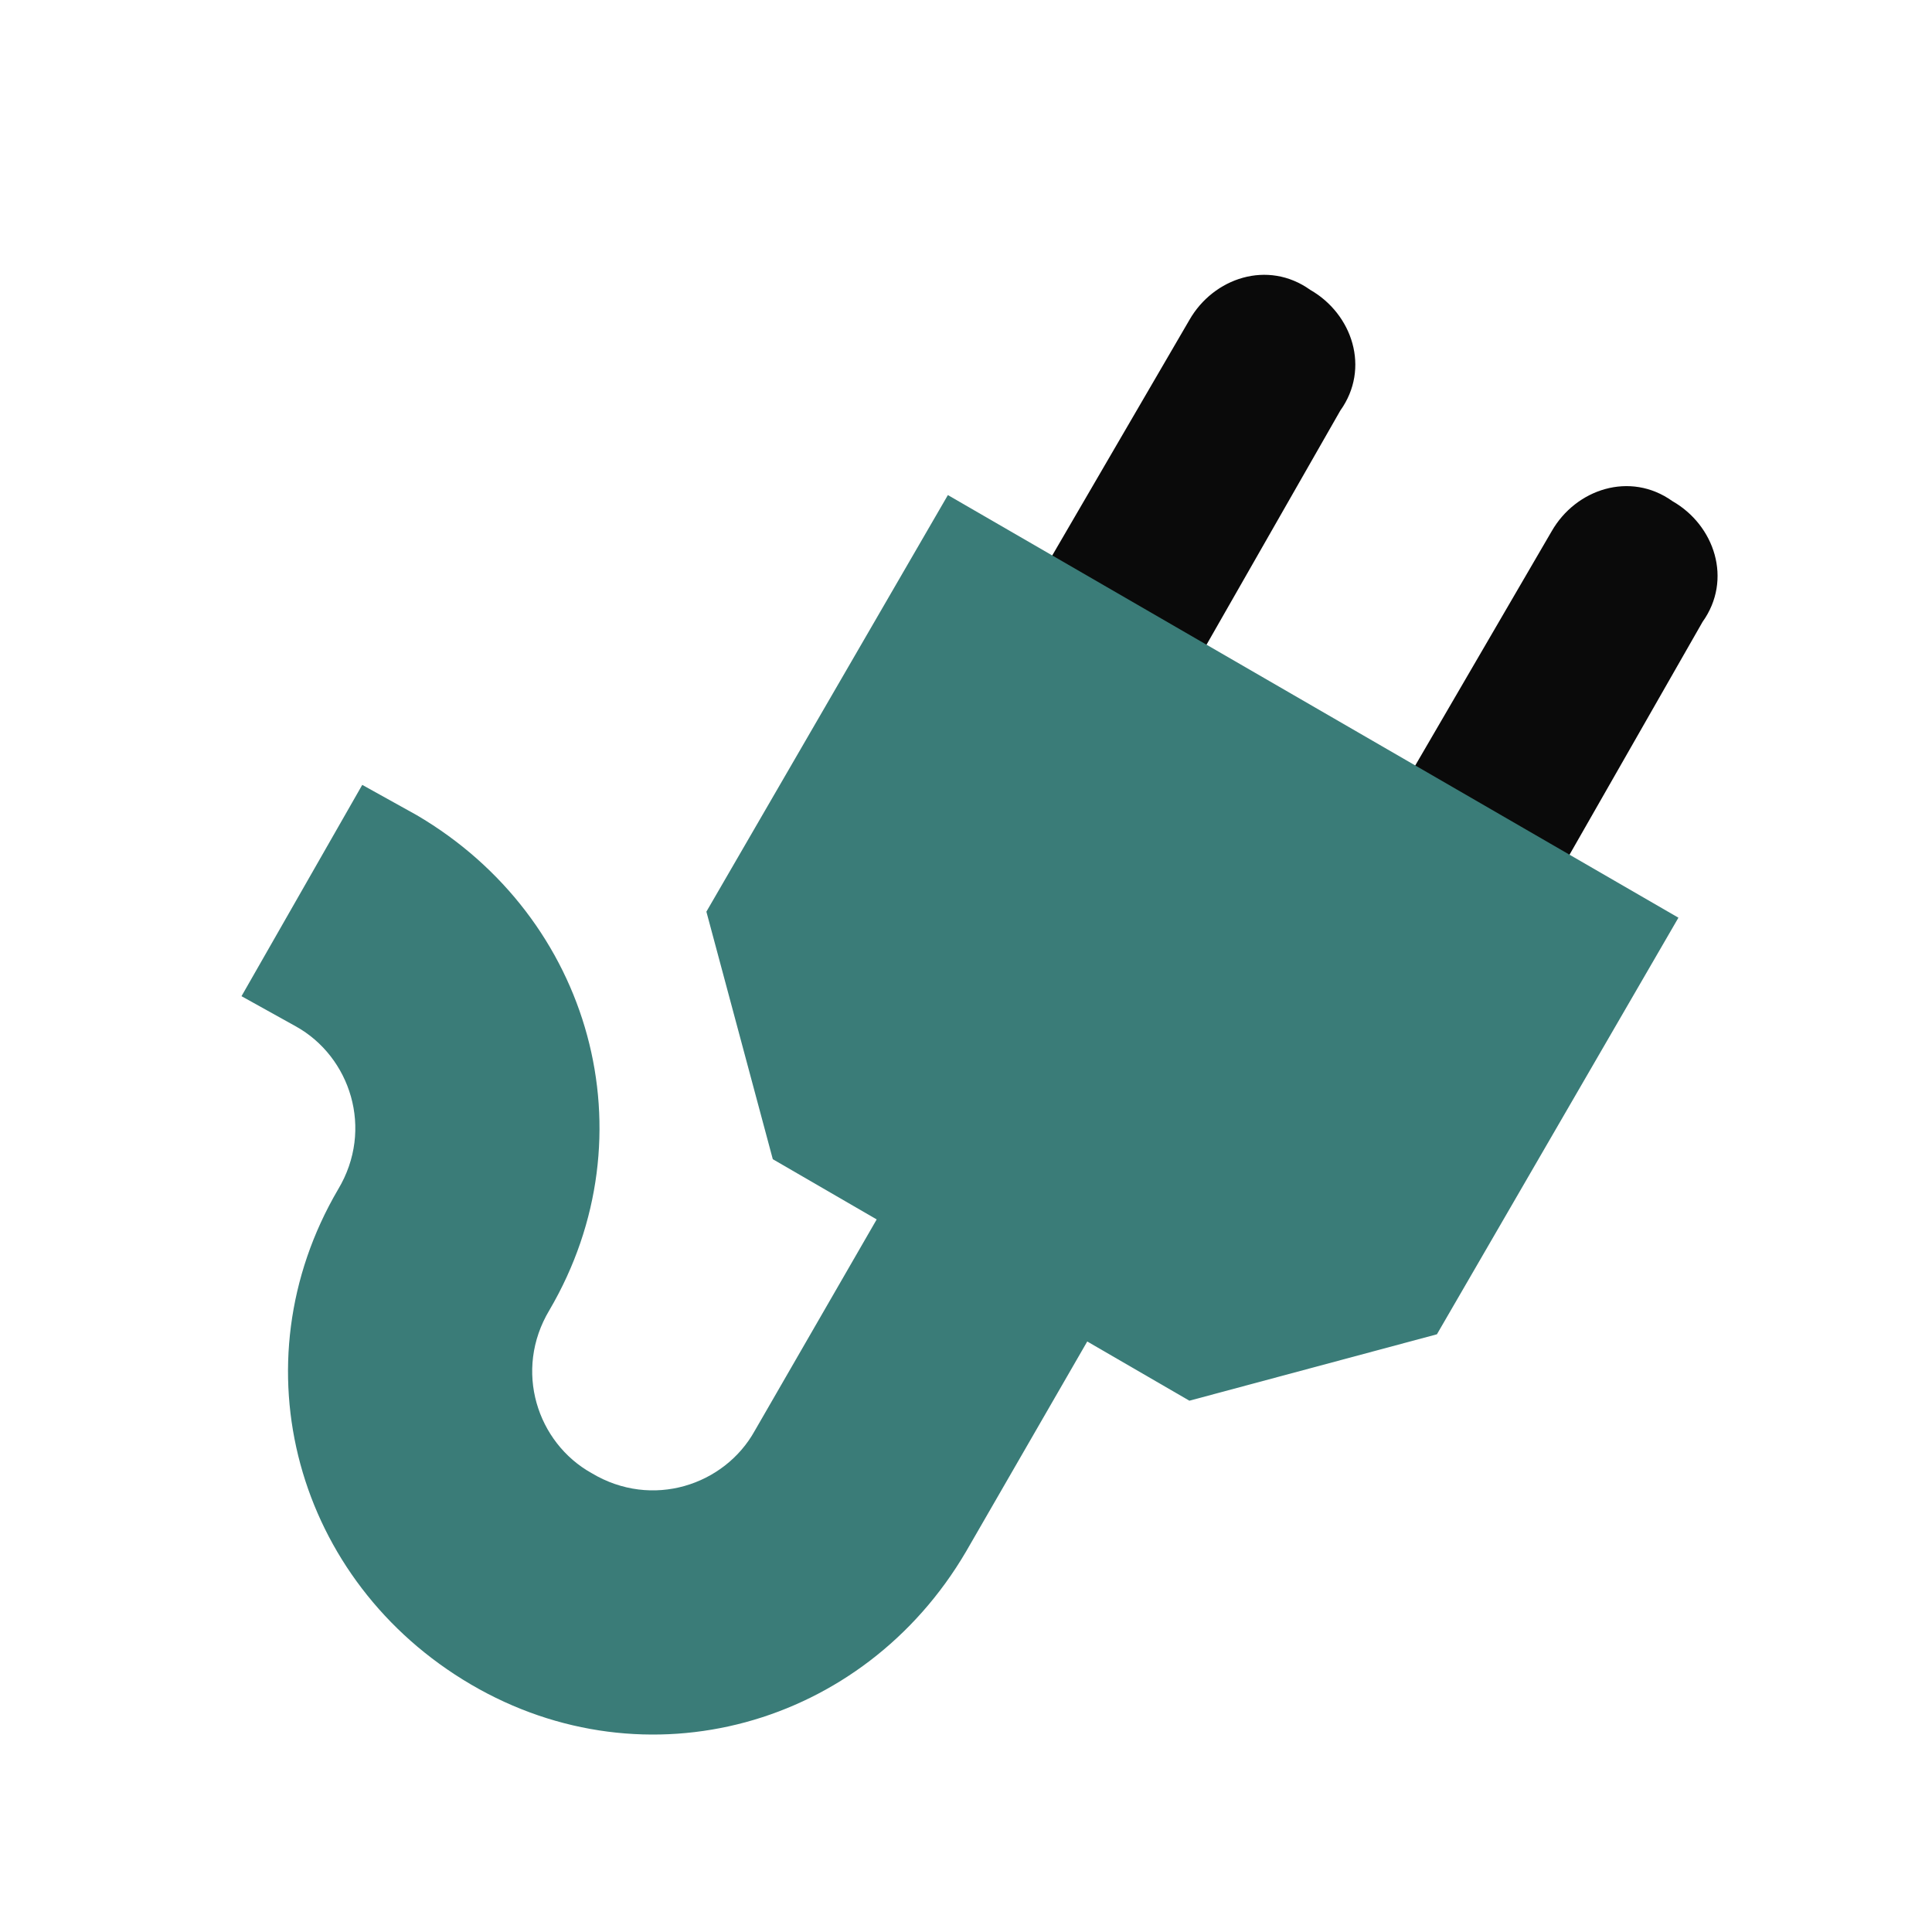 <svg xmlns="http://www.w3.org/2000/svg" version="1.1" xmlns:xlink="http://www.w3.org/1999/xlink" width="512" height="512" x="0" y="0" viewBox="0 0 32 32" style="enable-background:new 0 0 512 512" xml:space="preserve" class=""><g><path fill="#0a0a0a" d="M19.7 5.3c.4-.7 1.3-1 2-.5.7.4 1 1.3.5 2L17 15.9l-2.6-1.5zM25.7 8.8c.4-.7 1.3-1 2-.5.7.4 1 1.3.5 2L23 19.4l-2.6-1.5z" opacity="1" data-original="#e0e0e0" class=""></path><g fill="#544f56"><path d="m15.7 8.2 12.1 7-4 6.9-4.1 1.1-6.9-4-1.1-4.1z" fill="#3a7c78" opacity="1" data-original="#544f56" class=""></path><path fill-rule="evenodd" d="m6 13 .9.5c2.9 1.7 3.9 5.3 2.2 8.2-.6 1-.2 2.2.7 2.7 1 .6 2.2.2 2.7-.7l3-5.2 3.5 2-3 5.2c-1.7 2.9-5.3 3.9-8.2 2.2s-3.9-5.3-2.2-8.2c.6-1 .2-2.2-.7-2.7l-.9-.5z" clip-rule="evenodd" fill="#3a7c78" opacity="1" data-original="#544f56" class=""></path></g></g></svg>